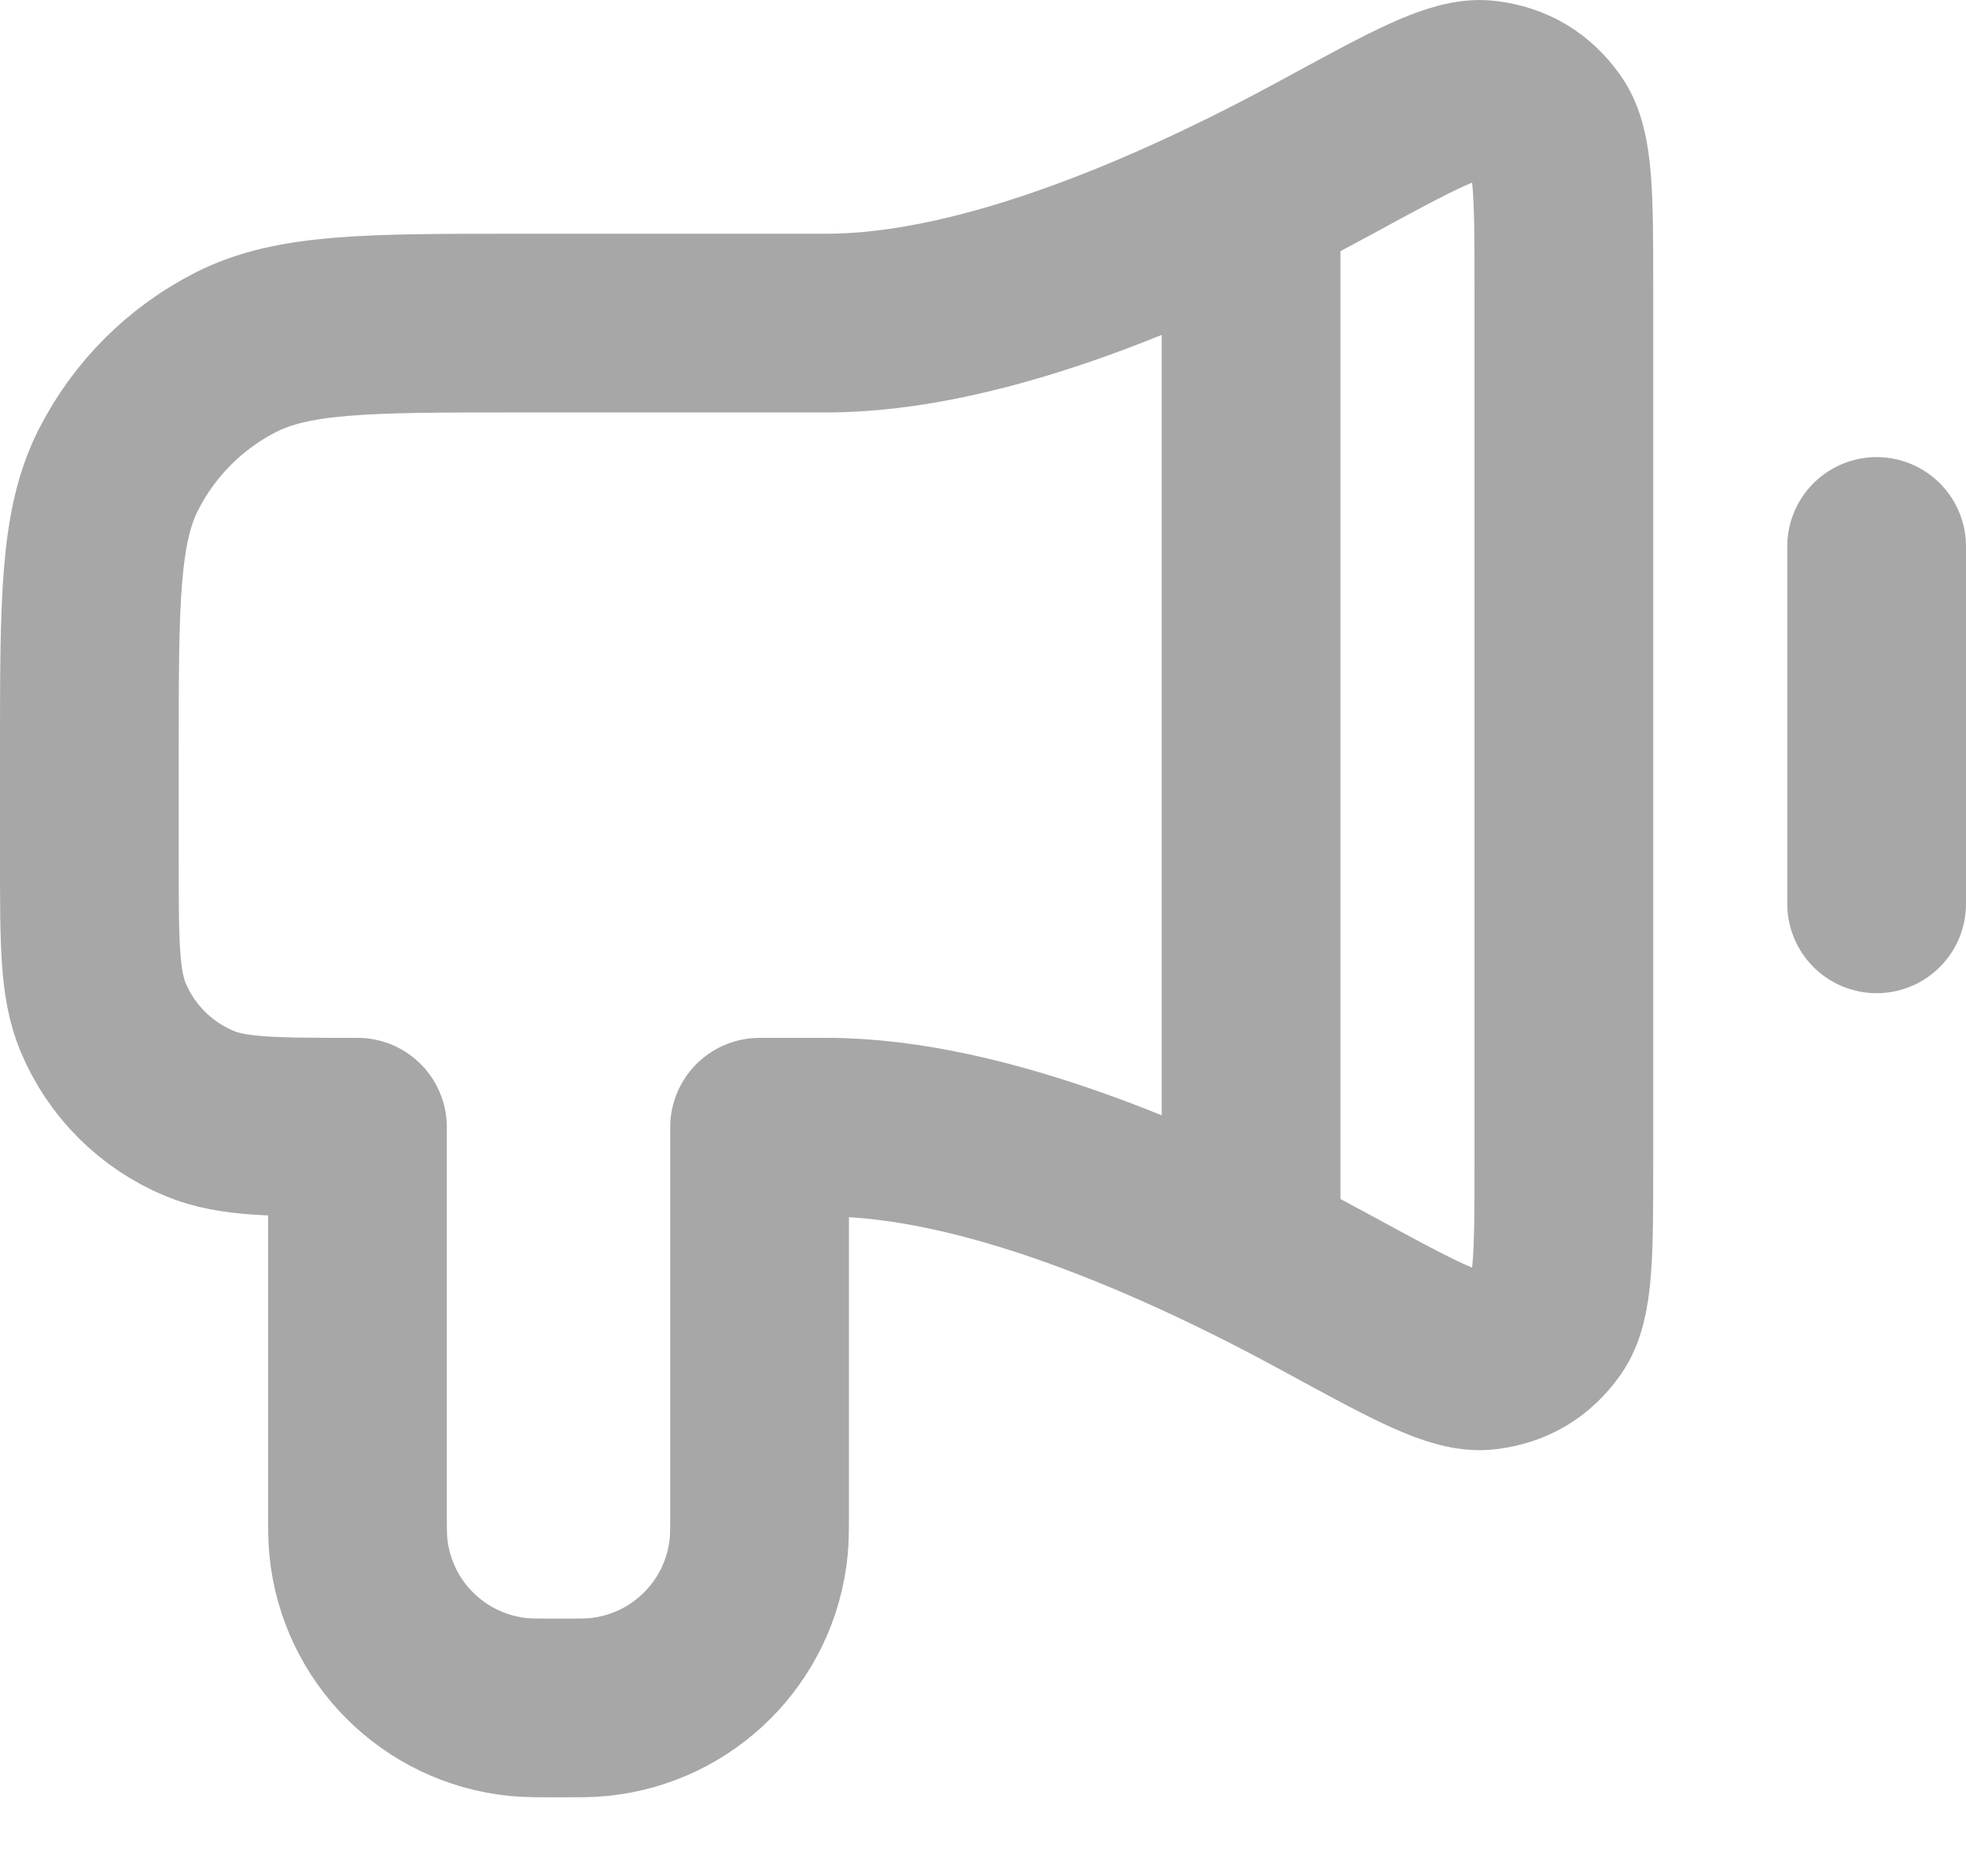 <?xml version="1.0" encoding="UTF-8"?> <svg xmlns="http://www.w3.org/2000/svg" width="22" height="21" viewBox="0 0 22 21" fill="none"><path d="M21 6.116V10.116M9.25 3.616H5.8C4.12 3.616 3.28 3.616 2.638 3.943C2.074 4.23 1.615 4.689 1.327 5.254C1 5.895 1 6.735 1 8.416L1 9.616C1 10.547 1 11.014 1.152 11.381C1.355 11.871 1.745 12.26 2.235 12.463C2.602 12.616 3.068 12.616 4 12.616V16.866C4 17.098 4 17.214 4.01 17.312C4.103 18.261 4.854 19.012 5.804 19.106C5.902 19.116 6.018 19.116 6.25 19.116C6.482 19.116 6.598 19.116 6.696 19.106C7.646 19.012 8.397 18.261 8.49 17.312C8.5 17.214 8.5 17.098 8.5 16.866V12.616H9.25C11.016 12.616 13.177 13.562 14.844 14.471C15.817 15.001 16.303 15.267 16.622 15.227C16.917 15.191 17.14 15.059 17.313 14.817C17.5 14.556 17.5 14.034 17.5 12.989V3.242C17.5 2.198 17.5 1.675 17.313 1.415C17.14 1.173 16.917 1.04 16.622 1.004C16.303 0.965 15.817 1.23 14.844 1.76C13.177 2.669 11.016 3.616 9.25 3.616Z" stroke="#A7A7A7" stroke-width="2" stroke-linecap="round" stroke-linejoin="round"></path><path d="M14 2.616V13.616" stroke="#A7A7A7" stroke-width="2" stroke-linecap="round" stroke-linejoin="round"></path></svg> 
